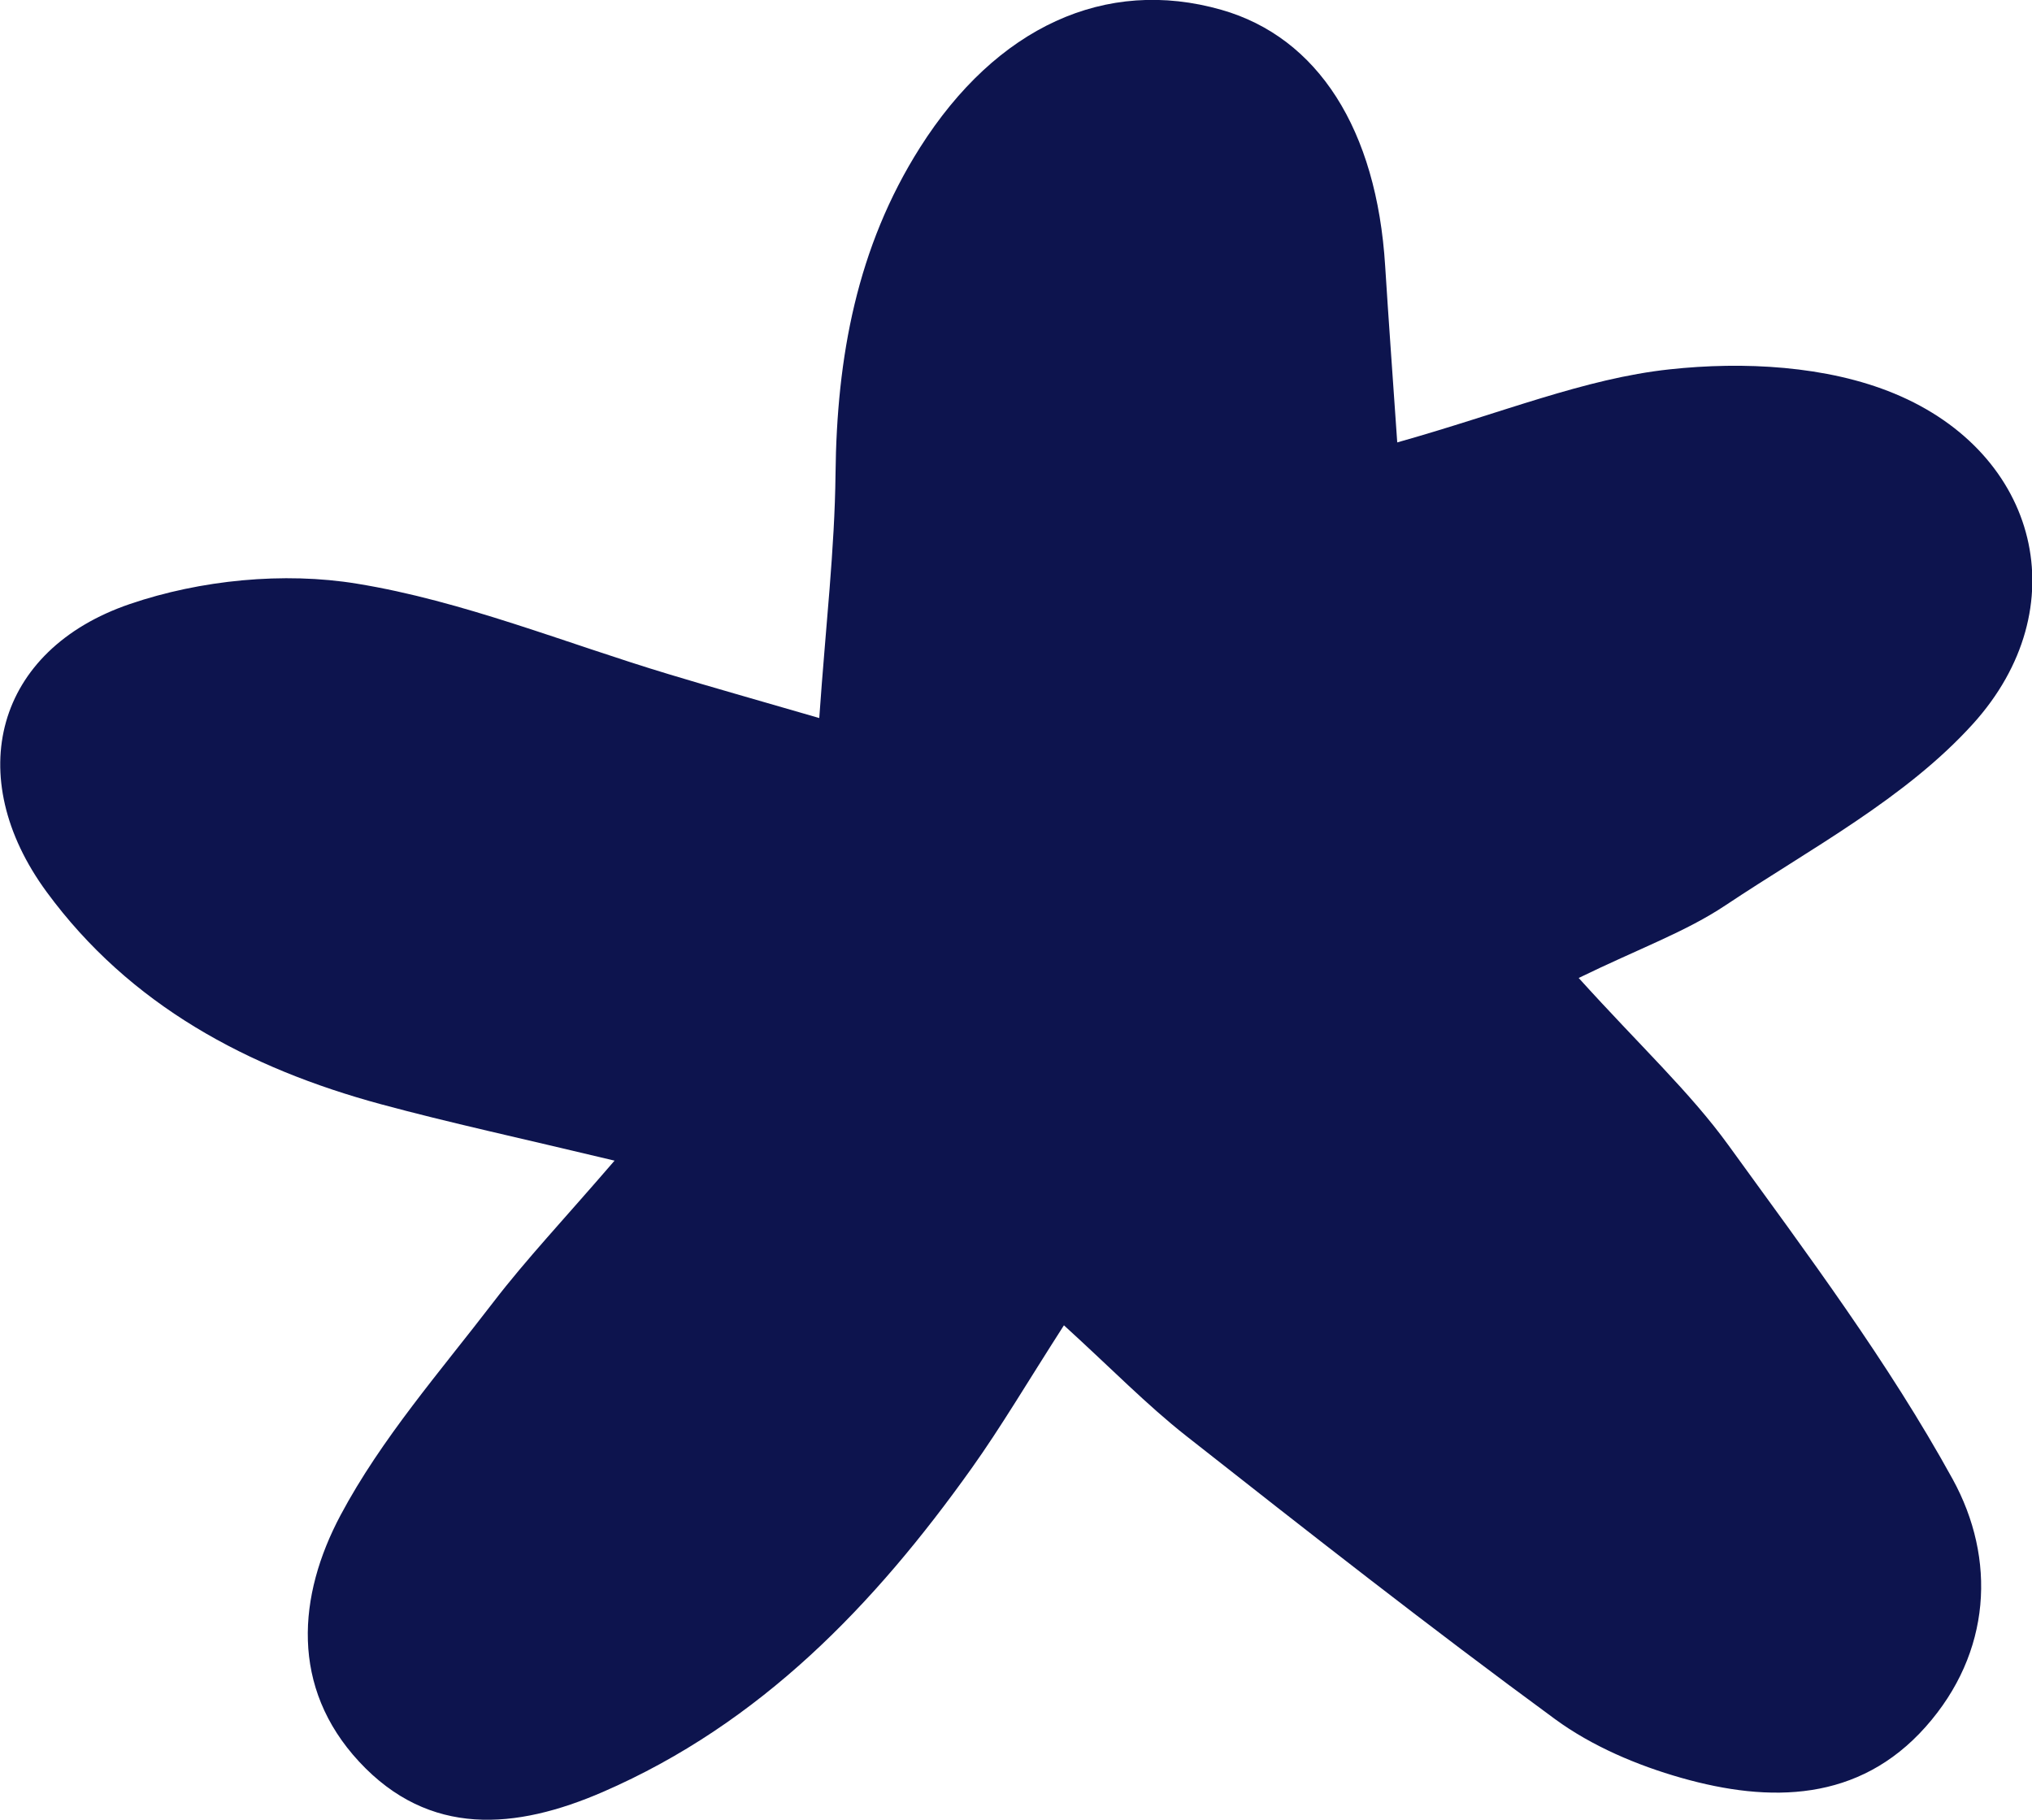 <?xml version="1.0" encoding="UTF-8"?>
<svg id="Capa_2" data-name="Capa 2" xmlns="http://www.w3.org/2000/svg" viewBox="0 0 179.97 161.17">
  <defs>
    <style>
      .cls-1 {
        fill: #0d144e;
      }
    </style>
  </defs>
  <g id="Capa_1-2" data-name="Capa 1">
    <path class="cls-1" d="M54.42,102.8c-4.49,5.21-7.8,8.71-10.71,12.5-4.72,6.16-9.94,12.11-13.55,18.89-3.79,7.12-4.47,15.23,1.65,21.83,6.22,6.7,13.88,6.02,21.6,2.67,13.95-6.06,24.03-16.56,32.66-28.68,2.6-3.65,4.88-7.53,8.16-12.64,4.25,3.87,7.35,7.06,10.82,9.79,10.79,8.49,21.6,16.97,32.68,25.09,3.26,2.39,7.27,4.09,11.18,5.2,7.85,2.23,15.72,2.14,21.64-4.52,5.84-6.57,6.27-14.88,2.39-21.94-5.7-10.36-12.88-19.94-19.85-29.56-3.42-4.72-7.79-8.76-13.27-14.82,5.38-2.62,9.49-4.09,13.01-6.44,7.55-5.03,15.94-9.47,21.9-16.05,9.29-10.26,5.88-23.96-6.96-29.27-5.96-2.47-13.37-2.85-19.9-2.14-7.54.81-14.83,3.86-24.12,6.47-.42-6.09-.77-10.86-1.07-15.63-.75-12.08-5.95-20.24-14.5-22.68-10.27-2.93-19.94,1.53-26.7,12.2-5.6,8.84-7.37,18.58-7.48,28.89-.07,6.67-.86,13.34-1.44,21.63-5.74-1.67-9.53-2.73-13.29-3.87-9.21-2.77-18.26-6.5-27.66-8.03-6.47-1.06-13.86-.33-20.1,1.8-11.92,4.06-14.89,15.27-7.38,25.5,7.36,10.03,17.84,15.62,29.64,18.81,6.03,1.63,12.15,2.95,20.67,4.99"/>
  </g>
</svg>